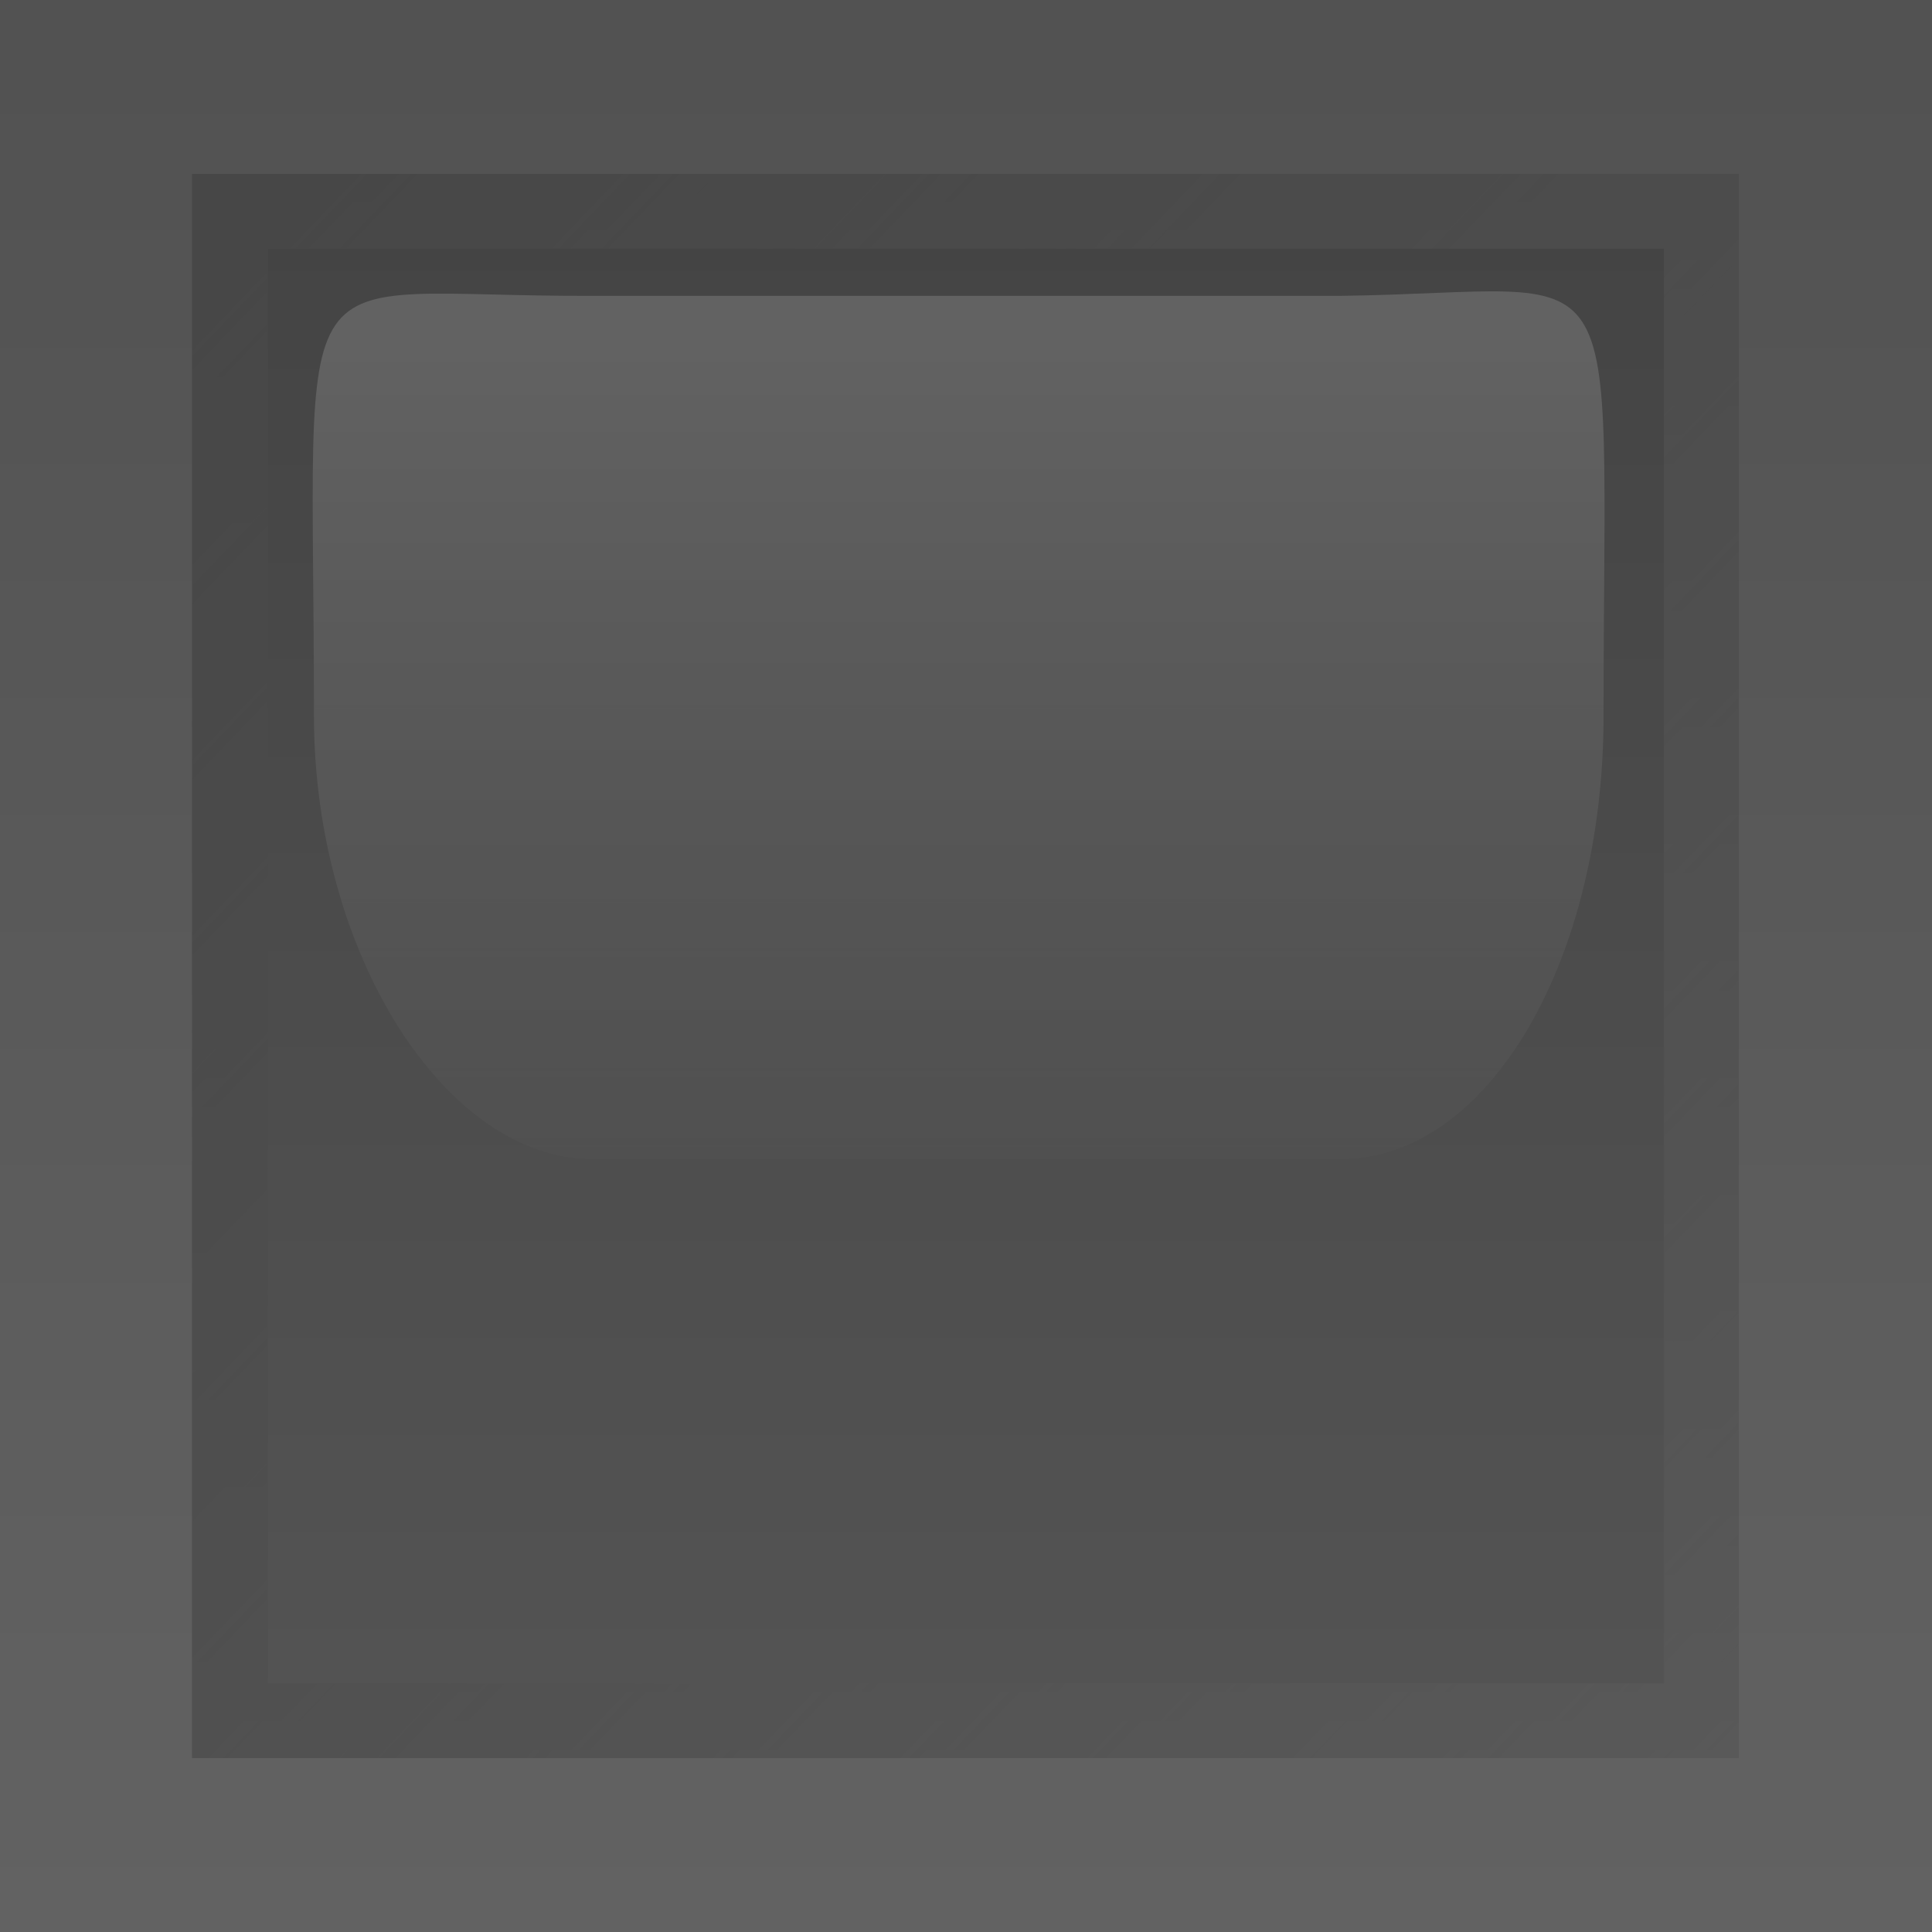 <?xml version="1.0"?><svg width="50" height="50" xmlns="http://www.w3.org/2000/svg" xmlns:xlink="http://www.w3.org/1999/xlink">
 <rect width="100%" height="100%" fill="#333333" stroke="none"/>
 <defs>
  <linearGradient y2="0.134" y1="1.117" xlink:href="#linearGradient6506" x2="0.5" x1="0.5" id="linearGradient31697"/>
  <linearGradient id="linearGradient8419">
   <stop stop-color="#787878" offset="0" id="stop8421"/>
   <stop stop-color="#b4b4b4" offset="1" id="stop8423"/>
  </linearGradient>
  <linearGradient y2="1" y1="-0.005" xlink:href="#linearGradient8419" x2="0.5" x1="0.5" id="linearGradient31708"/>
  <linearGradient y2="1" y1="-0.005" xlink:href="#linearGradient5756" x2="1" x1="-0.017" id="linearGradient31588"/>
  <linearGradient y2="1" y1="-0.005" xlink:href="#linearGradient5742" x2="0.5" x1="0.5" id="linearGradient31702"/>
  <linearGradient y2="46.774" y1="47.917" xlink:href="#linearGradient6506" x2="21.594" x1="21.594" id="linearGradient31649" gradientUnits="userSpaceOnUse" gradientTransform="matrix(0.388,0,0,0.618,7.607,5.026)"/>
  <linearGradient y2="44.594" y1="43.4" xlink:href="#linearGradient9163" x2="18.391" x1="18.391" id="linearGradient31710" gradientUnits="userSpaceOnUse"/>
  <linearGradient y2="44.656" y1="43.338" xlink:href="#linearGradient5756" x2="19.031" x1="17.728" id="linearGradient31570" gradientUnits="userSpaceOnUse"/>
  <linearGradient y2="41.6" y1="39.991" xlink:href="#linearGradient5742" x2="29.6" x1="29.6" id="linearGradient31654" gradientUnits="userSpaceOnUse" gradientTransform="matrix(0.5,0,0,1,1.2,-6.4)"/>
  <linearGradient y2="42.884" y1="44.067" xlink:href="#linearGradient6506" x2="23.39" x1="23.403" id="linearGradient9199" gradientUnits="userSpaceOnUse"/>
  <linearGradient id="linearGradient9163">
   <stop stop-color="#000000" offset="0" id="stop9165"/>
   <stop stop-color="#8c8c8c" offset="1" id="stop9167"/>
  </linearGradient>
  <linearGradient y2="43.893" y1="42.755" xlink:href="#linearGradient9163" x2="23.201" x1="23.214" id="linearGradient9197" gradientUnits="userSpaceOnUse"/>
  <linearGradient y2="43.711" y1="42.768" xlink:href="#linearGradient5756" x2="23.441" x1="23.35" id="linearGradient9195" gradientUnits="userSpaceOnUse"/>
  <linearGradient y2="44" y1="42.429" xlink:href="#linearGradient5742" x2="23.2" x1="23.193" id="linearGradient9193" gradientUnits="userSpaceOnUse"/>
  <linearGradient id="linearGradient6506">
   <stop stop-color="#ffffff" stop-opacity="0" offset="0" id="stop6508"/>
   <stop stop-color="#ffffff" stop-opacity="0.875" offset="1" id="stop6510"/>
  </linearGradient>
  <linearGradient y2="42.884" y1="44.067" xlink:href="#linearGradient6506" x2="23.39" x1="23.403" id="linearGradient7498" gradientUnits="userSpaceOnUse"/>
  <linearGradient id="linearGradient7464">
   <stop stop-color="#00039a" offset="0" id="stop7466"/>
   <stop stop-color="#afa5ff" offset="1" id="stop7468"/>
  </linearGradient>
  <linearGradient y2="43.893" y1="42.755" xlink:href="#linearGradient7464" x2="23.201" x1="23.214" id="linearGradient7496" gradientUnits="userSpaceOnUse"/>
  <linearGradient id="linearGradient5756">
   <stop stop-color="#828282" offset="0" id="stop5758"/>
   <stop stop-color="#929292" stop-opacity="0.353" offset="1" id="stop5760"/>
  </linearGradient>
  <linearGradient y2="43.893" y1="42.7" xlink:href="#linearGradient5756" x2="23.662" x1="22.935" id="linearGradient9321" gradientUnits="userSpaceOnUse"/>
  <linearGradient id="linearGradient5742">
   <stop stop-color="#adadad" offset="0" id="stop5744"/>
   <stop stop-color="#f0f0f0" offset="1" id="stop5746"/>
  </linearGradient>
  <linearGradient y2="44" y1="42.429" xlink:href="#linearGradient5742" x2="23.2" x1="23.193" id="linearGradient7492" gradientUnits="userSpaceOnUse"/>
  <linearGradient y2="44" y1="42.429" xlink:href="#linearGradient5742" x2="23.2" x1="23.193" id="linearGradient9527" gradientUnits="userSpaceOnUse"/>
  <linearGradient y2="43.893" y1="42.7" xlink:href="#linearGradient5756" x2="23.662" x1="22.935" id="linearGradient9529" gradientUnits="userSpaceOnUse"/>
  <linearGradient y2="43.893" y1="42.755" xlink:href="#linearGradient7464" x2="23.201" x1="23.214" id="linearGradient9531" gradientUnits="userSpaceOnUse"/>
  <linearGradient y2="42.884" y1="44.067" xlink:href="#linearGradient6506" x2="23.39" x1="23.403" id="linearGradient9533" gradientUnits="userSpaceOnUse"/>
  <linearGradient y2="42.884" y1="44.067" xlink:href="#linearGradient6506" x2="23.39" x1="23.403" id="linearGradient1336" gradientUnits="userSpaceOnUse" gradientTransform="matrix(24.162,0,0,18.686,-538.246,-790.039)"/>
  <linearGradient y2="43.893" y1="42.755" xlink:href="#linearGradient9163" x2="23.201" x1="23.214" id="linearGradient1339" gradientUnits="userSpaceOnUse" gradientTransform="matrix(30.284,0,0,30.284,-680.906,-1286.161)"/>
  <linearGradient y2="43.711" y1="42.768" xlink:href="#linearGradient5756" x2="23.441" x1="23.35" id="linearGradient1342" gradientUnits="userSpaceOnUse" gradientTransform="matrix(33.827,0,0,33.827,-763.512,-1439.594)"/>
  <linearGradient y2="44" y1="42.429" xlink:href="#linearGradient5742" x2="23.2" x1="23.193" id="linearGradient1345" gradientUnits="userSpaceOnUse" gradientTransform="matrix(31.25,0,0,31.25,-700,-1325.000)"/>
 </defs>
 <g>
  <title>Layer 1</title>
  <g opacity="0.25" id="layer1">
   <g transform="matrix(31.25,0,0,31.25,-475,-975) " id="g31730">
    <path fill="url(#linearGradient31702)" stroke-width="0.8" stroke-linecap="round" stroke-linejoin="round" stroke-miterlimit="4" id="path31578" d="m15.2,31.2l1.6,0l0,1.6l-1.6,0l0,-1.6z"/>
    <path fill="url(#linearGradient31588)" stroke-width="0.8" stroke-linecap="round" stroke-linejoin="round" stroke-miterlimit="4" id="path31580" d="m15.359,31.344l0,1.312l1.281,0l0,-1.312l-1.281,0z"/>
    <path fill="url(#linearGradient31708)" stroke-width="0.8" stroke-linecap="round" stroke-linejoin="round" stroke-miterlimit="4" id="path31582" d="m15.422,31.406l0,1.188l1.156,0l0,-1.188l-1.156,0z"/>
    <path fill="url(#linearGradient31697)" stroke-width="0.8" stroke-linecap="round" stroke-linejoin="round" stroke-miterlimit="4" id="path31584" d="m15.691,31.445c-0.261,0.001 -0.231,-0.052 -0.231,0.348c0,0.195 0.108,0.367 0.231,0.367l0.619,0c0.123,0 0.218,-0.165 0.218,-0.367c0,-0.403 0.026,-0.351 -0.218,-0.348l-0.619,0z"/>
   </g>
  </g>
 </g>
</svg>